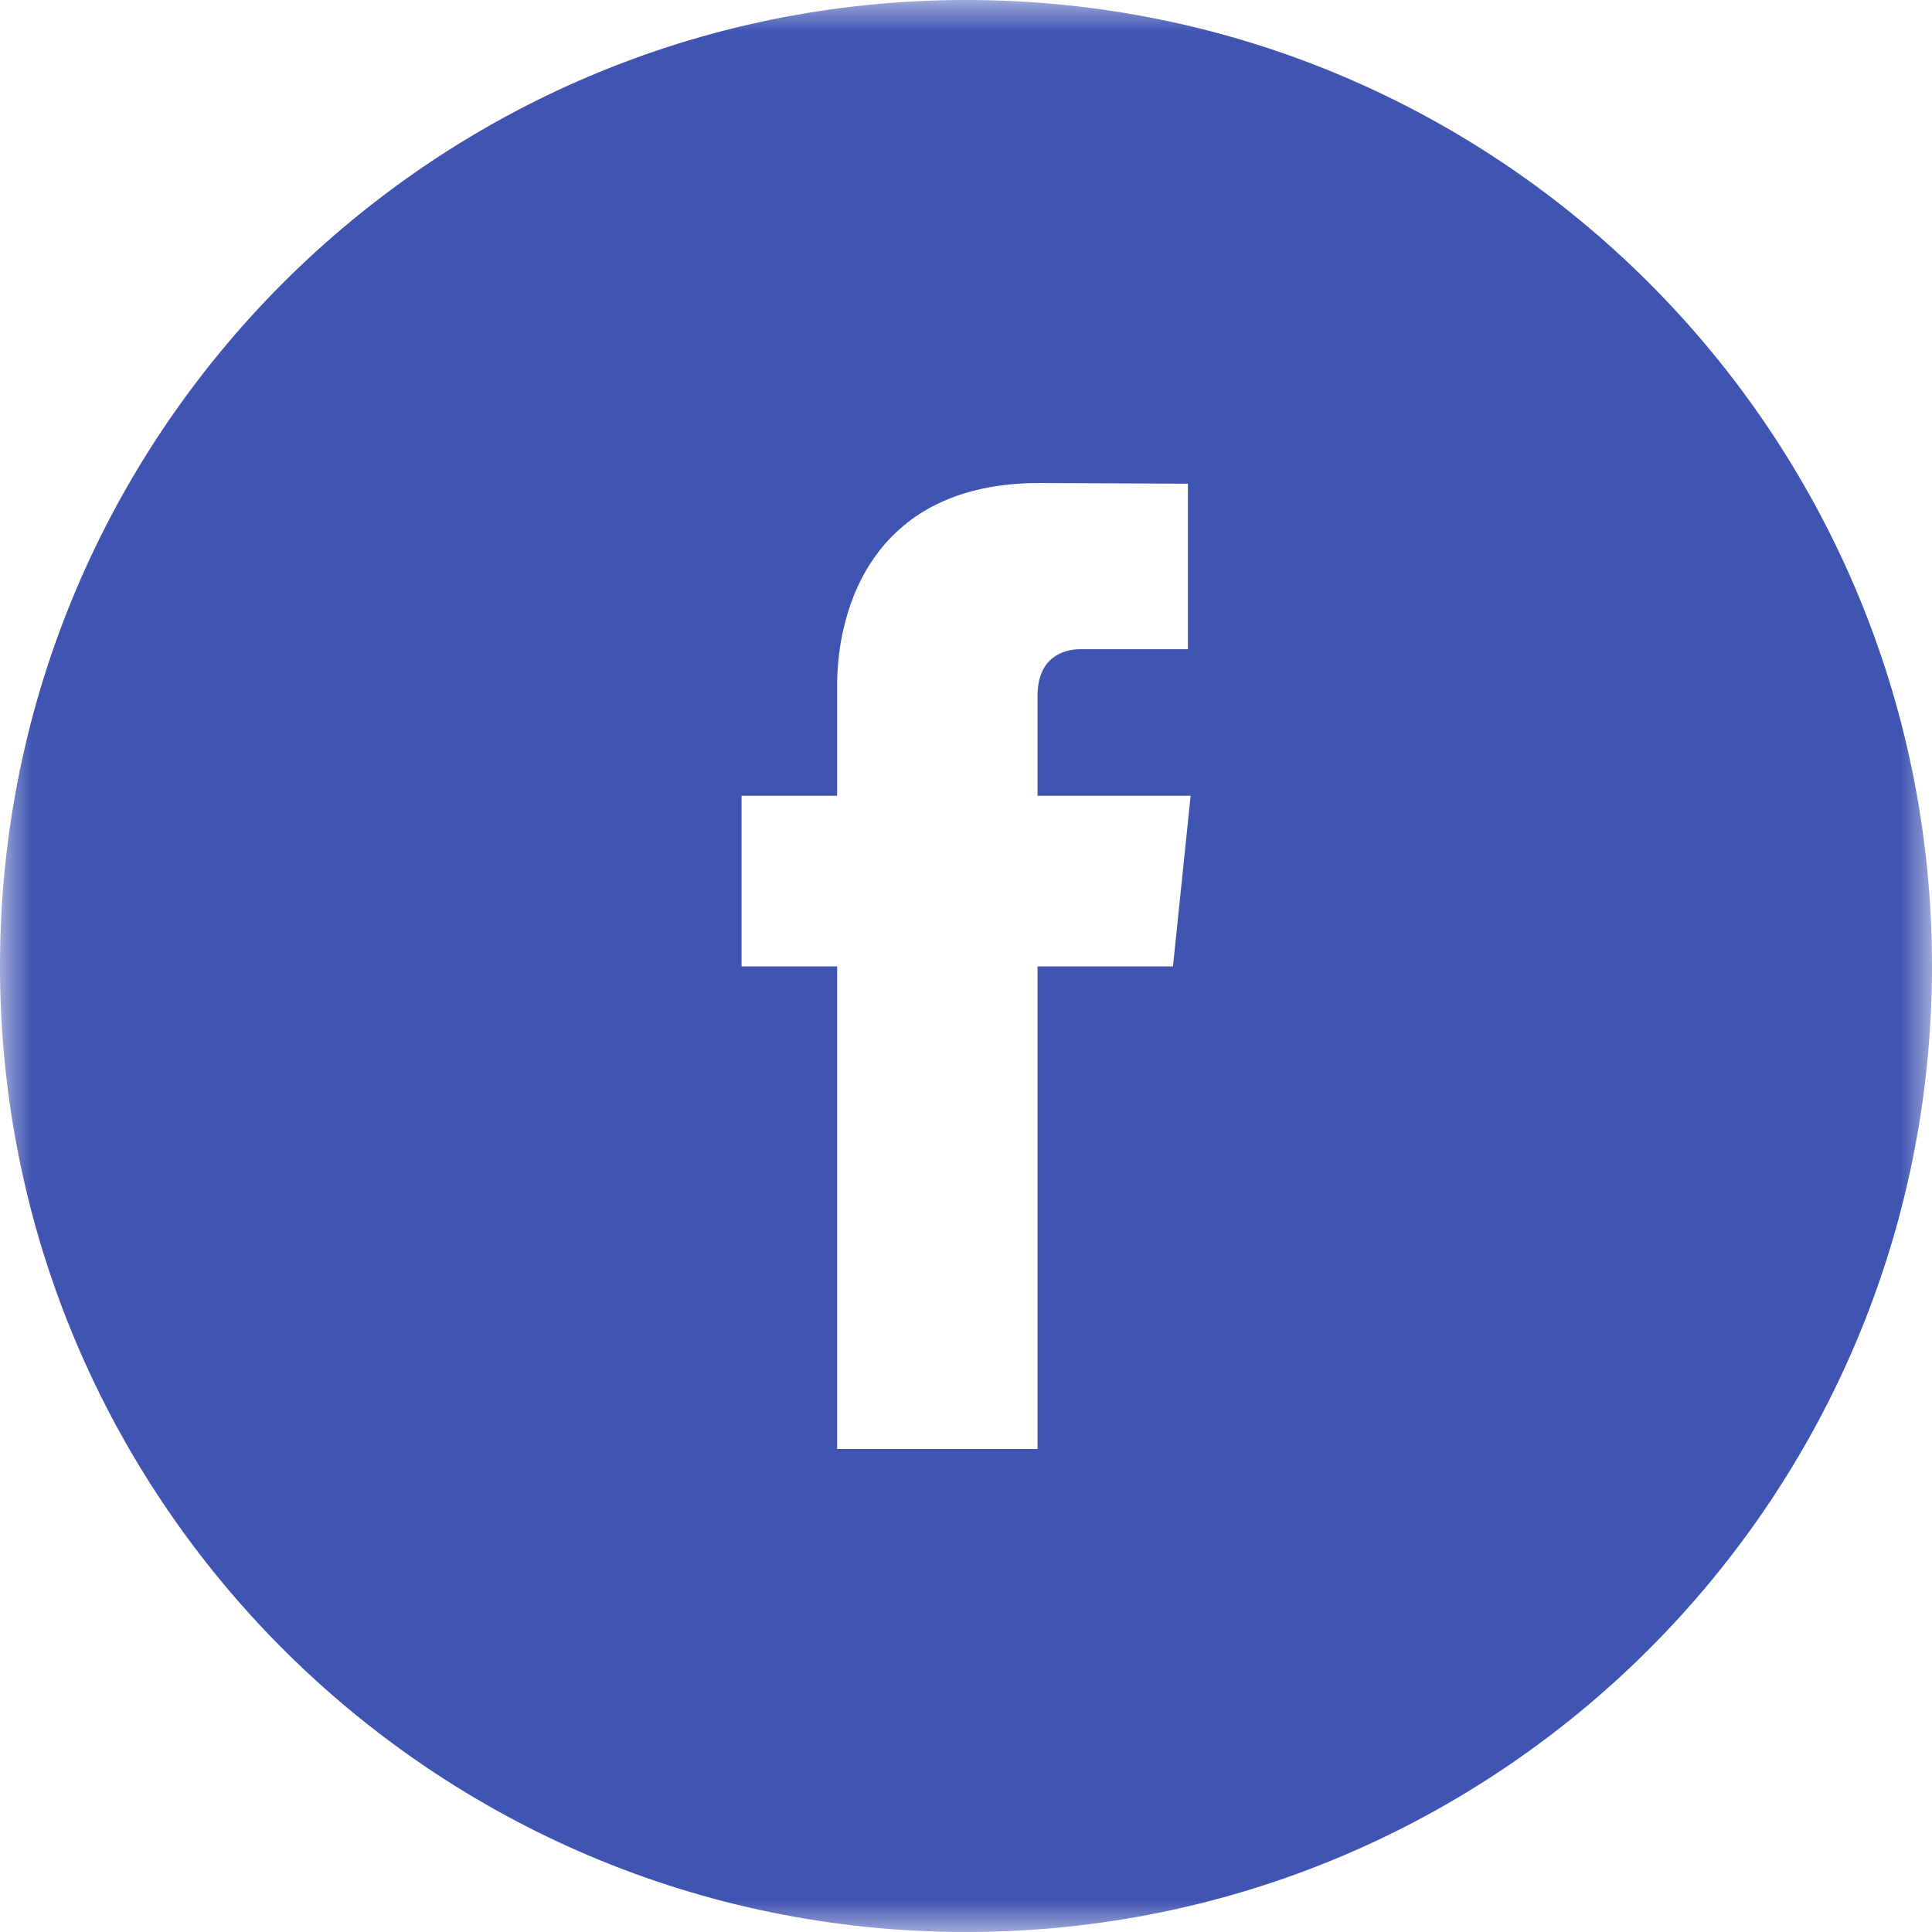 <?xml version="1.0" encoding="UTF-8" standalone="no"?>
<svg width="30px" height="30px" viewBox="0 0 30 30" version="1.1" xmlns="http://www.w3.org/2000/svg" xmlns:xlink="http://www.w3.org/1999/xlink">
    <!-- Generator: Sketch 43.2 (39069) - http://www.bohemiancoding.com/sketch -->
    <title>Page 1 Copy 39</title>
    <desc>Created with Sketch.</desc>
    <defs>
        <polygon id="path-1" points="30 0 0 0 0 30 30 30 30 0"></polygon>
    </defs>
    <g id="Page-1" stroke="none" stroke-width="1" fill="none" fill-rule="evenodd">
        <g id="Events-Detail" transform="translate(-196, -992)">
            <g id="Page-1-Copy-39" transform="translate(196, 992)">
                <mask id="mask-2" fill="white">
                    <use xlink:href="#path-1"></use>
                </mask>
                <g id="Clip-2"></g>
                <path d="M18.214,15.006 L16.111,15.006 L16.111,22.5 L12.999,22.5 L12.999,15.006 L11.515,15.006 L11.515,12.357 L12.999,12.357 L12.999,10.646 C12.999,9.418 13.579,7.5 16.139,7.5 L18.446,7.511 L18.446,10.081 L16.774,10.081 C16.5,10.081 16.111,10.216 16.111,10.803 L16.111,12.357 L18.488,12.357 L18.214,15.006 Z M15,0 C6.718,0 0,6.718 0,15 C0,23.285 6.718,30 15,30 C23.285,30 30,23.285 30,15 C30,6.718 23.285,0 15,0 L15,0 Z" id="Fill-1" fill="#4054B2" mask="url(#mask-2)"></path>
            </g>
        </g>
    </g>
</svg>